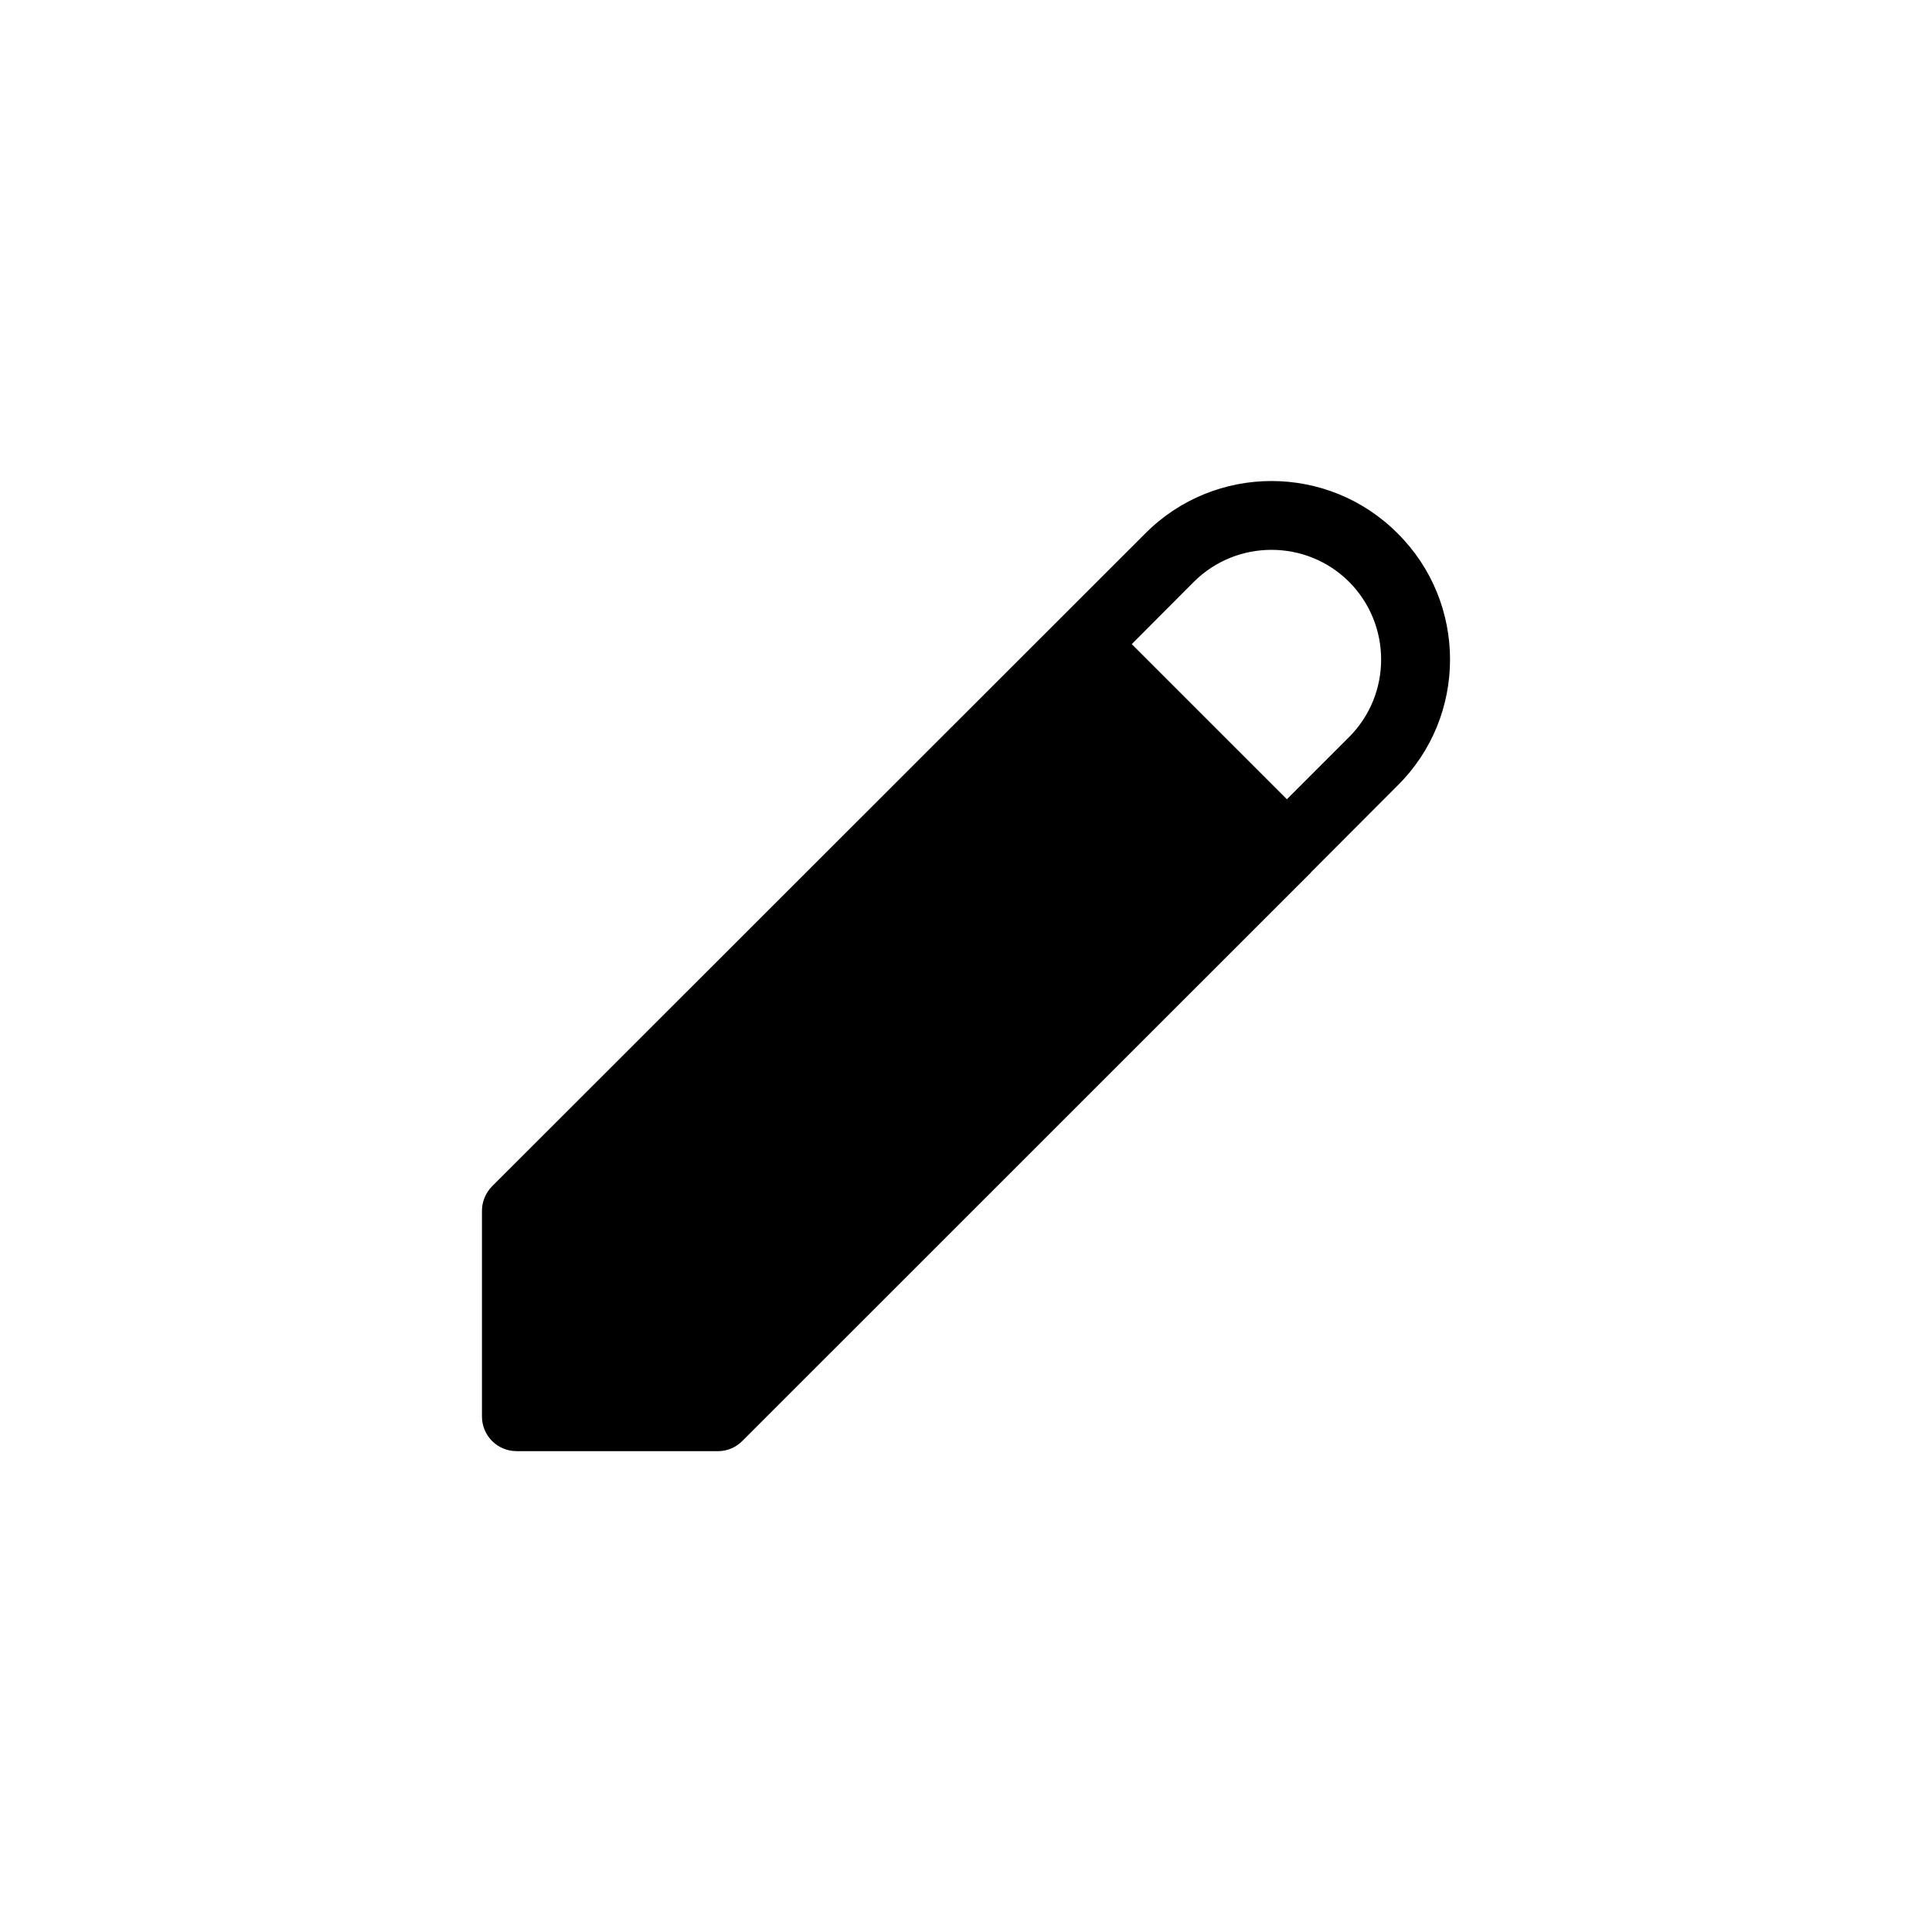 <?xml version="1.0" encoding="UTF-8"?>
<!-- Uploaded to: SVG Find, www.svgrepo.com, Generator: SVG Find Mixer Tools -->
<svg fill="#000000" width="800px" height="800px" version="1.1" viewBox="144 144 512 512" xmlns="http://www.w3.org/2000/svg">
 <path d="m514.41 285.38c-18.438-18.539-48.465-18.539-66.906 0l-173.11 173.01c-1.711 1.762-2.668 4.082-2.668 6.449v54.562c0 5.039 4.082 9.168 9.168 9.168h53.453c2.418 0 4.734-1.008 6.449-2.769l150.69-150.64v-0.051s0-0.102 0.102-0.102l22.824-22.871c18.488-18.34 18.488-48.367 0-66.754zm-12.898 53.957-16.473 16.473-41.113-41.109 16.473-16.523c11.336-11.285 29.773-11.285 41.109 0 11.34 11.387 11.34 29.824 0.004 41.16z"/>
</svg>
